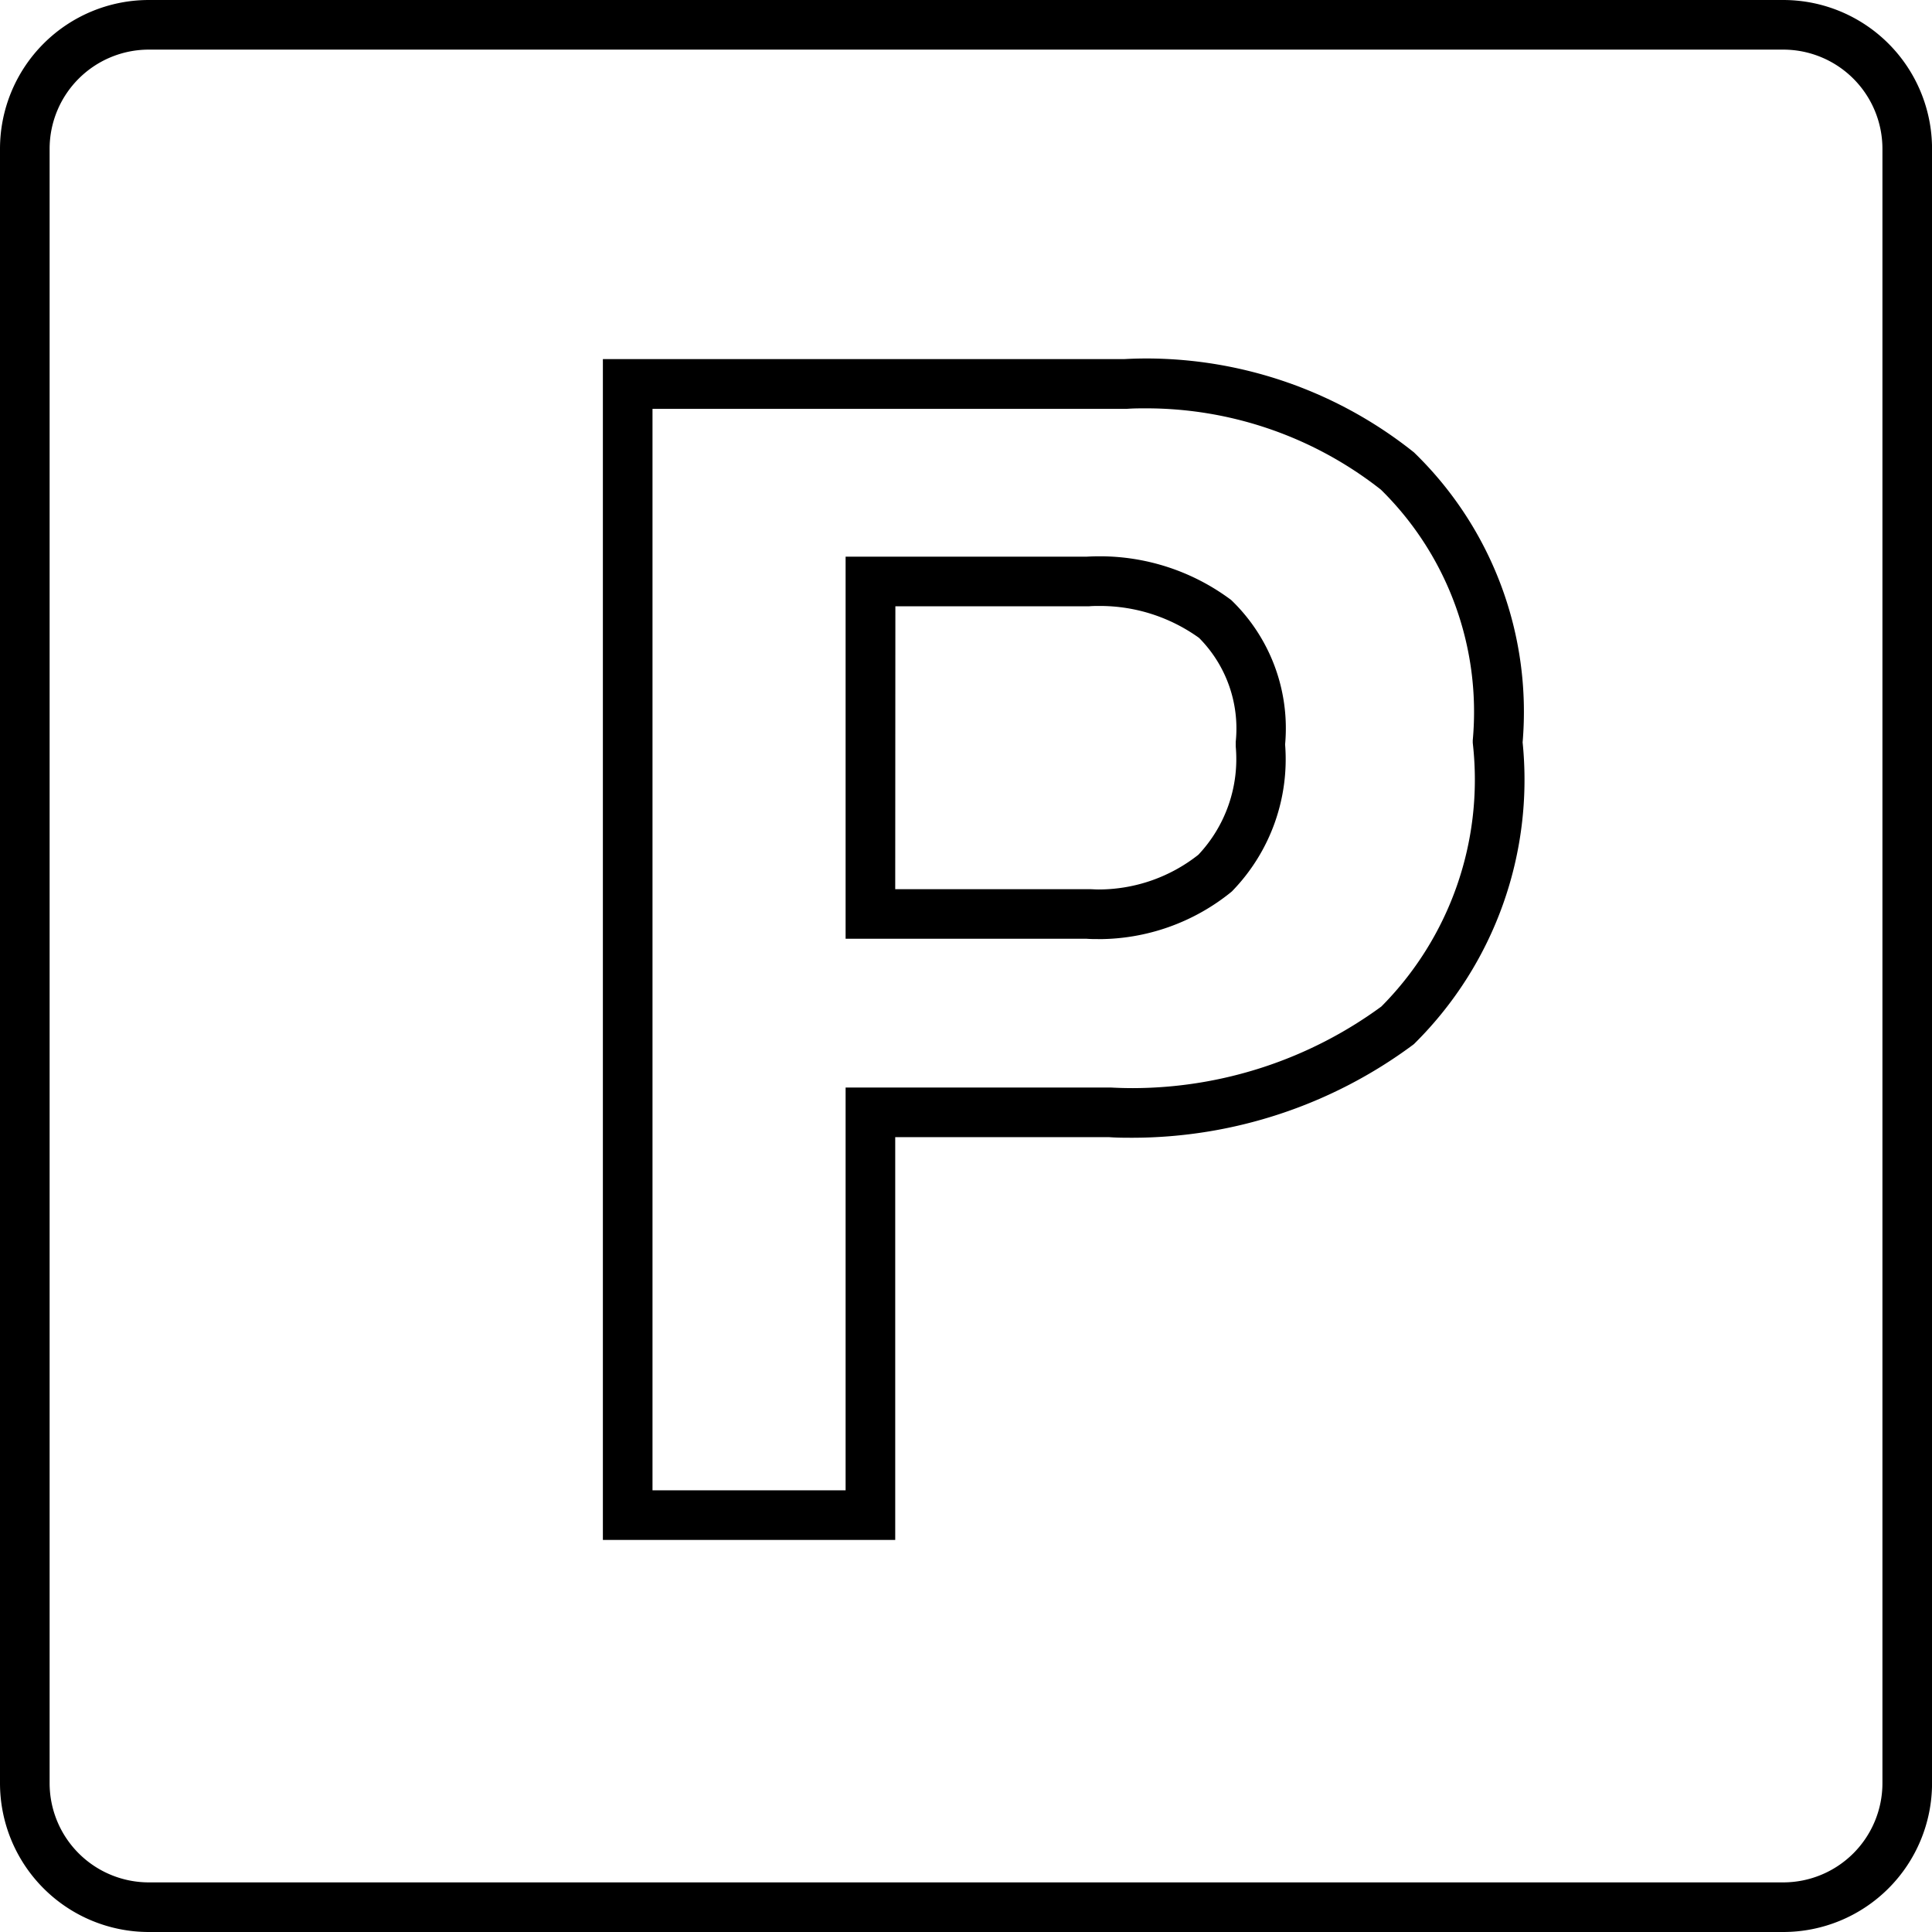 <svg xmlns="http://www.w3.org/2000/svg" width="38.939" height="38.939" viewBox="0 0 38.939 38.939"><path d="M8.392,24.3H2.5V.5H13.017c.148-.008.3-.012.447-.012A8.652,8.652,0,0,1,18.83,2.367l.02.016.018.018a7.276,7.276,0,0,1,2.169,5.824,7.481,7.481,0,0,1-2.165,6.056l-.026.026-.029.022a9.5,9.5,0,0,1-5.633,1.865c-.16,0-.322,0-.482-.012H8.392ZM3.5,23.3H7.392V15.182h5.348c.147.008.3.012.443.012a8.5,8.5,0,0,0,5.007-1.645,6.486,6.486,0,0,0,1.847-5.267l-.005-.049,0-.049a6.28,6.28,0,0,0-1.85-5.051,7.648,7.648,0,0,0-4.723-1.64c-.135,0-.272,0-.407.011H3.5Zm8.987-11.11c-.08,0-.163,0-.244-.007H7.392v-7.7h4.851c.087-.005.175-.008.263-.008a4.416,4.416,0,0,1,2.626.858l.029.021.026.025A3.586,3.586,0,0,1,16.25,8.267,3.812,3.812,0,0,1,15.2,11.206l-.022.023-.024.02A4.248,4.248,0,0,1,12.487,12.191ZM8.392,11.184h3.9c.066,0,.132.006.2.006a3.245,3.245,0,0,0,2.01-.7,2.812,2.812,0,0,0,.753-2.181l0-.048,0-.048a2.591,2.591,0,0,0-.739-2.093,3.422,3.422,0,0,0-2.005-.644c-.072,0-.144,0-.216.007h-3.9Z" transform="translate(9.651 6.737)"/><path d="M3,1A2,2,0,0,0,1,3V35.939a2,2,0,0,0,2,2H35.94a2,2,0,0,0,2-2V3a2,2,0,0,0-2-2H3M3,0H35.94a3,3,0,0,1,3,3V35.939a3,3,0,0,1-3,3H3a3,3,0,0,1-3-3V3A3,3,0,0,1,3,0Z" transform="translate(0 0)"/></svg>